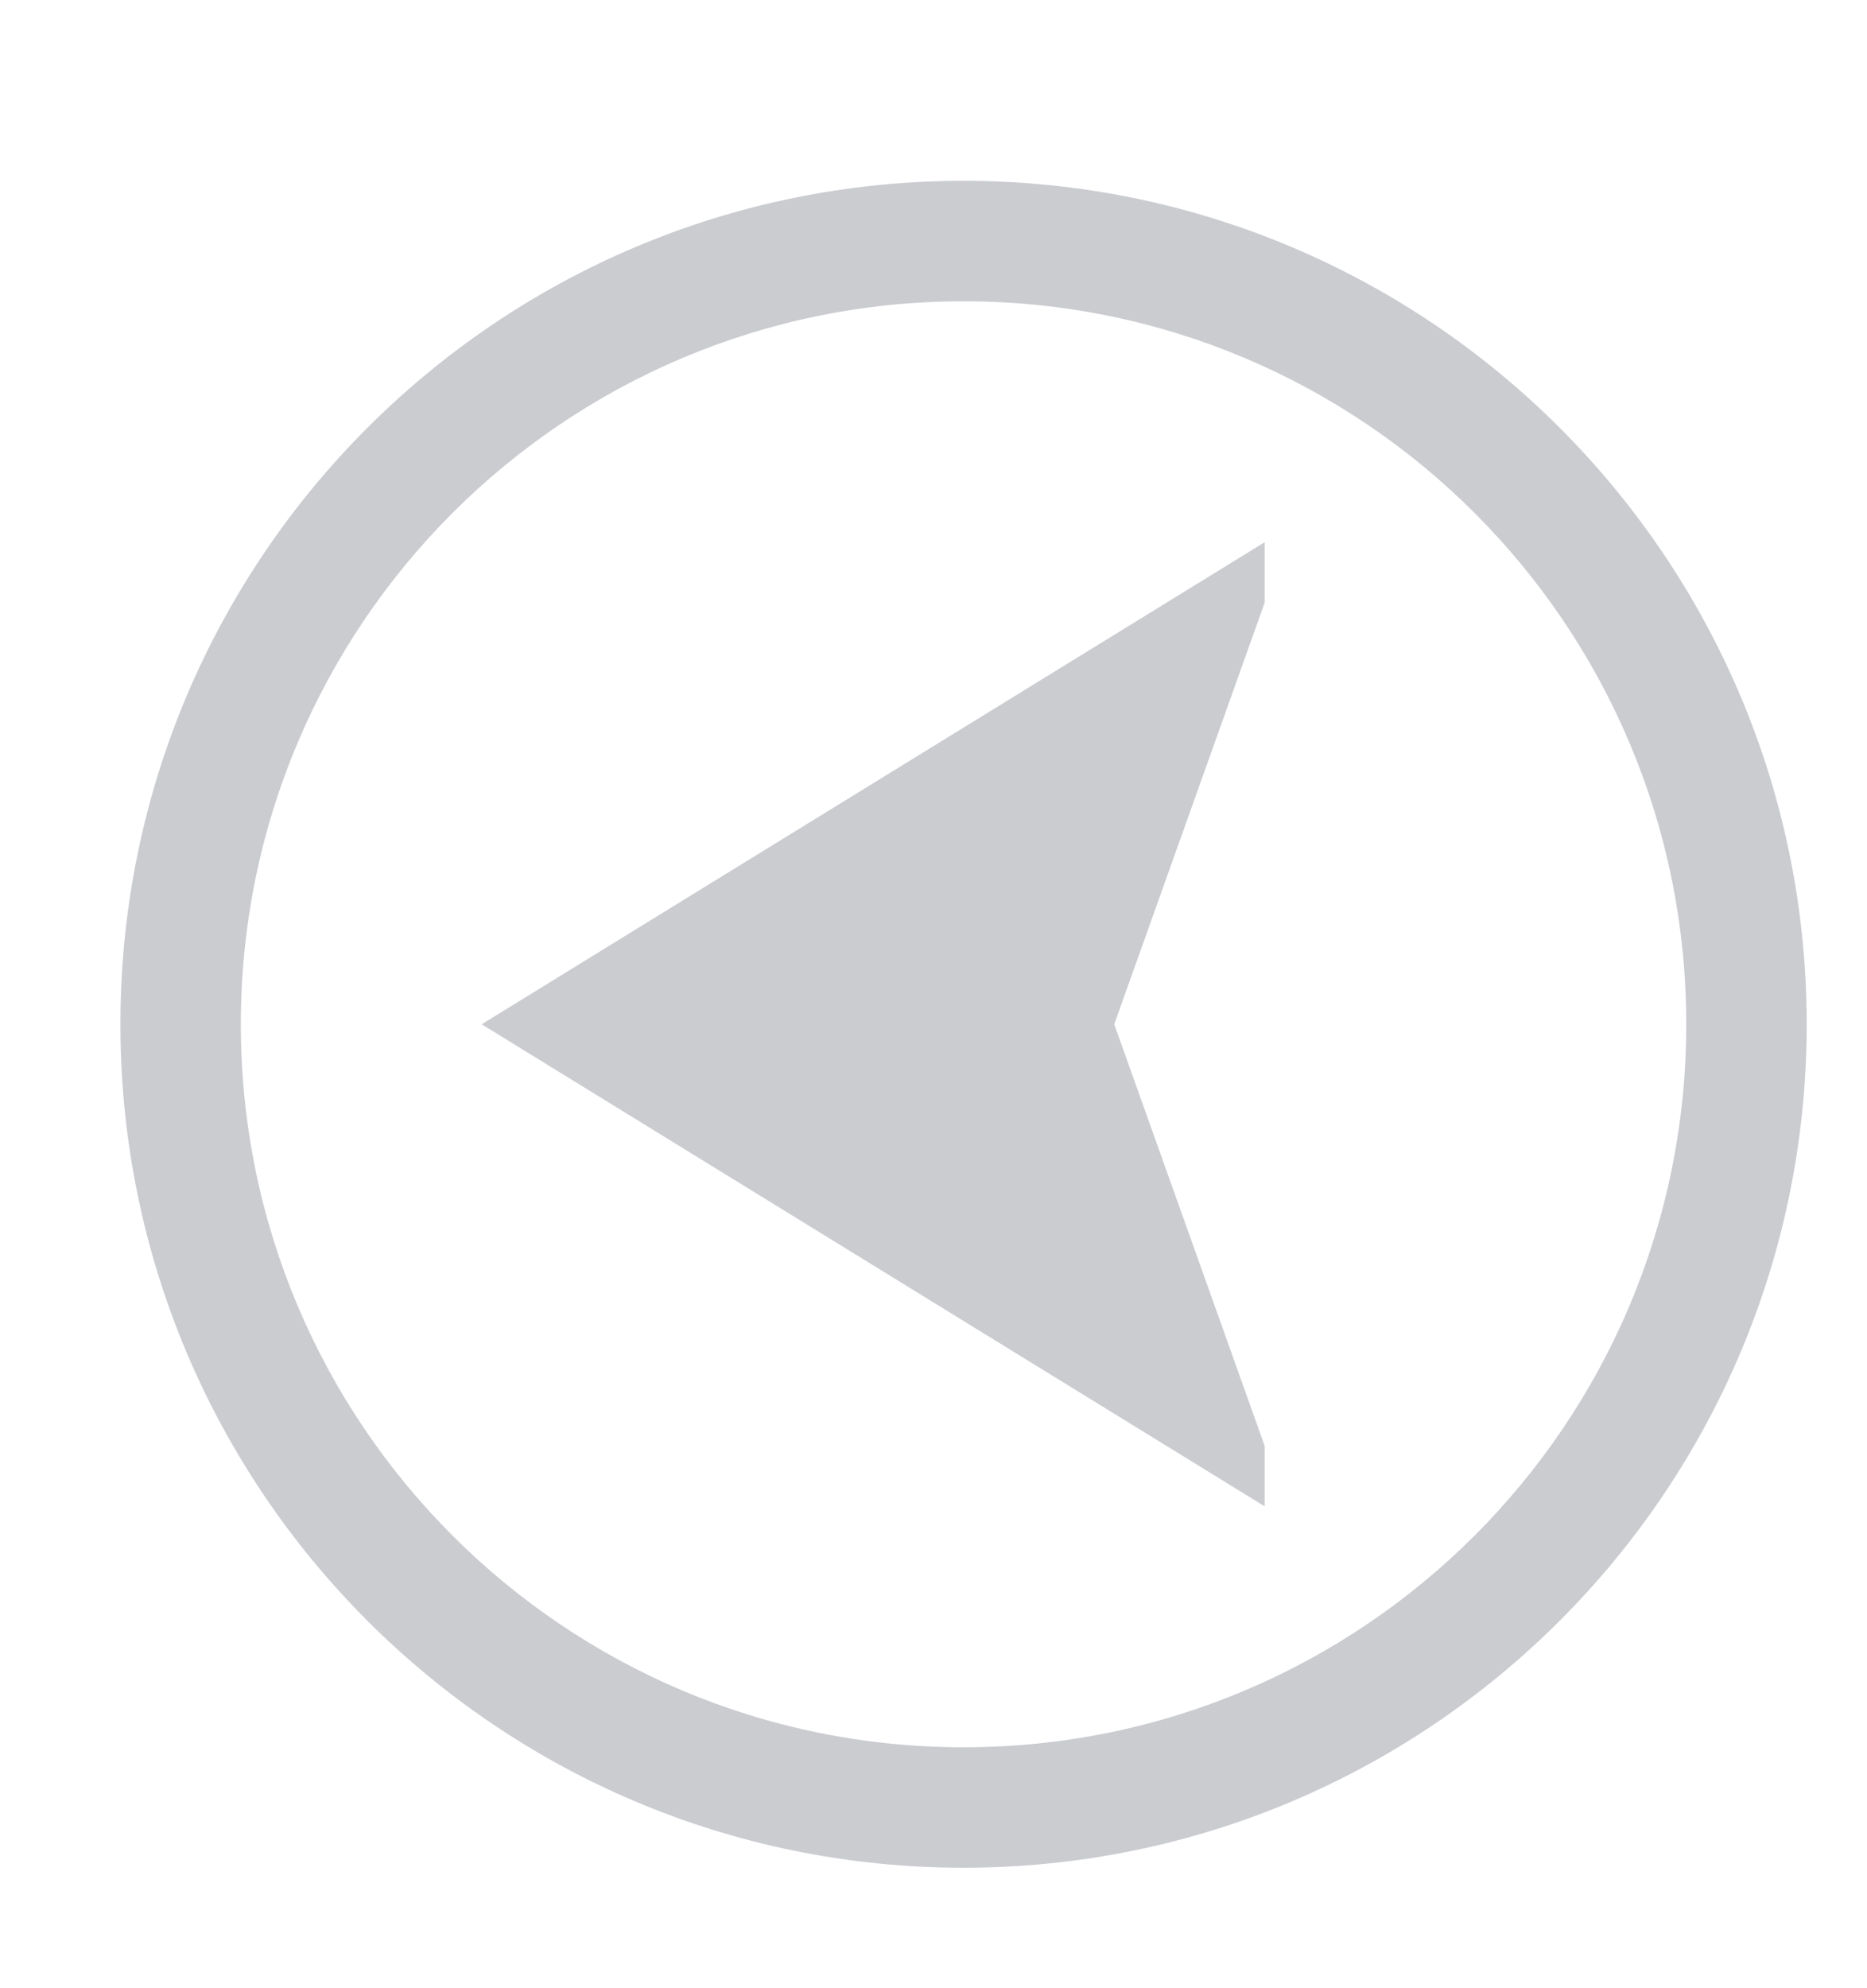 <svg height="33" viewBox="0 0 8.202 8.731" width="31" xmlns="http://www.w3.org/2000/svg"><path d="m4.233.794c2.046 0 3.704 1.658 3.704 3.704 0 2.046-1.658 3.704-3.704 3.704-2.046 0-3.704-1.658-3.704-3.704 0-2.046 1.658-3.704 3.704-3.704zm0 .529c-1.754 0-3.175 1.421-3.175 3.175 0 1.754 1.421 3.175 3.175 3.175 1.754 0 3.175-1.421 3.175-3.175 0-1.754-1.421-3.175-3.175-3.175zm1.323 1.058v.265l-.661 1.852.661 1.852v.265l-3.44-2.117z" fill="#caccd0" stroke-width=".265"/></svg>